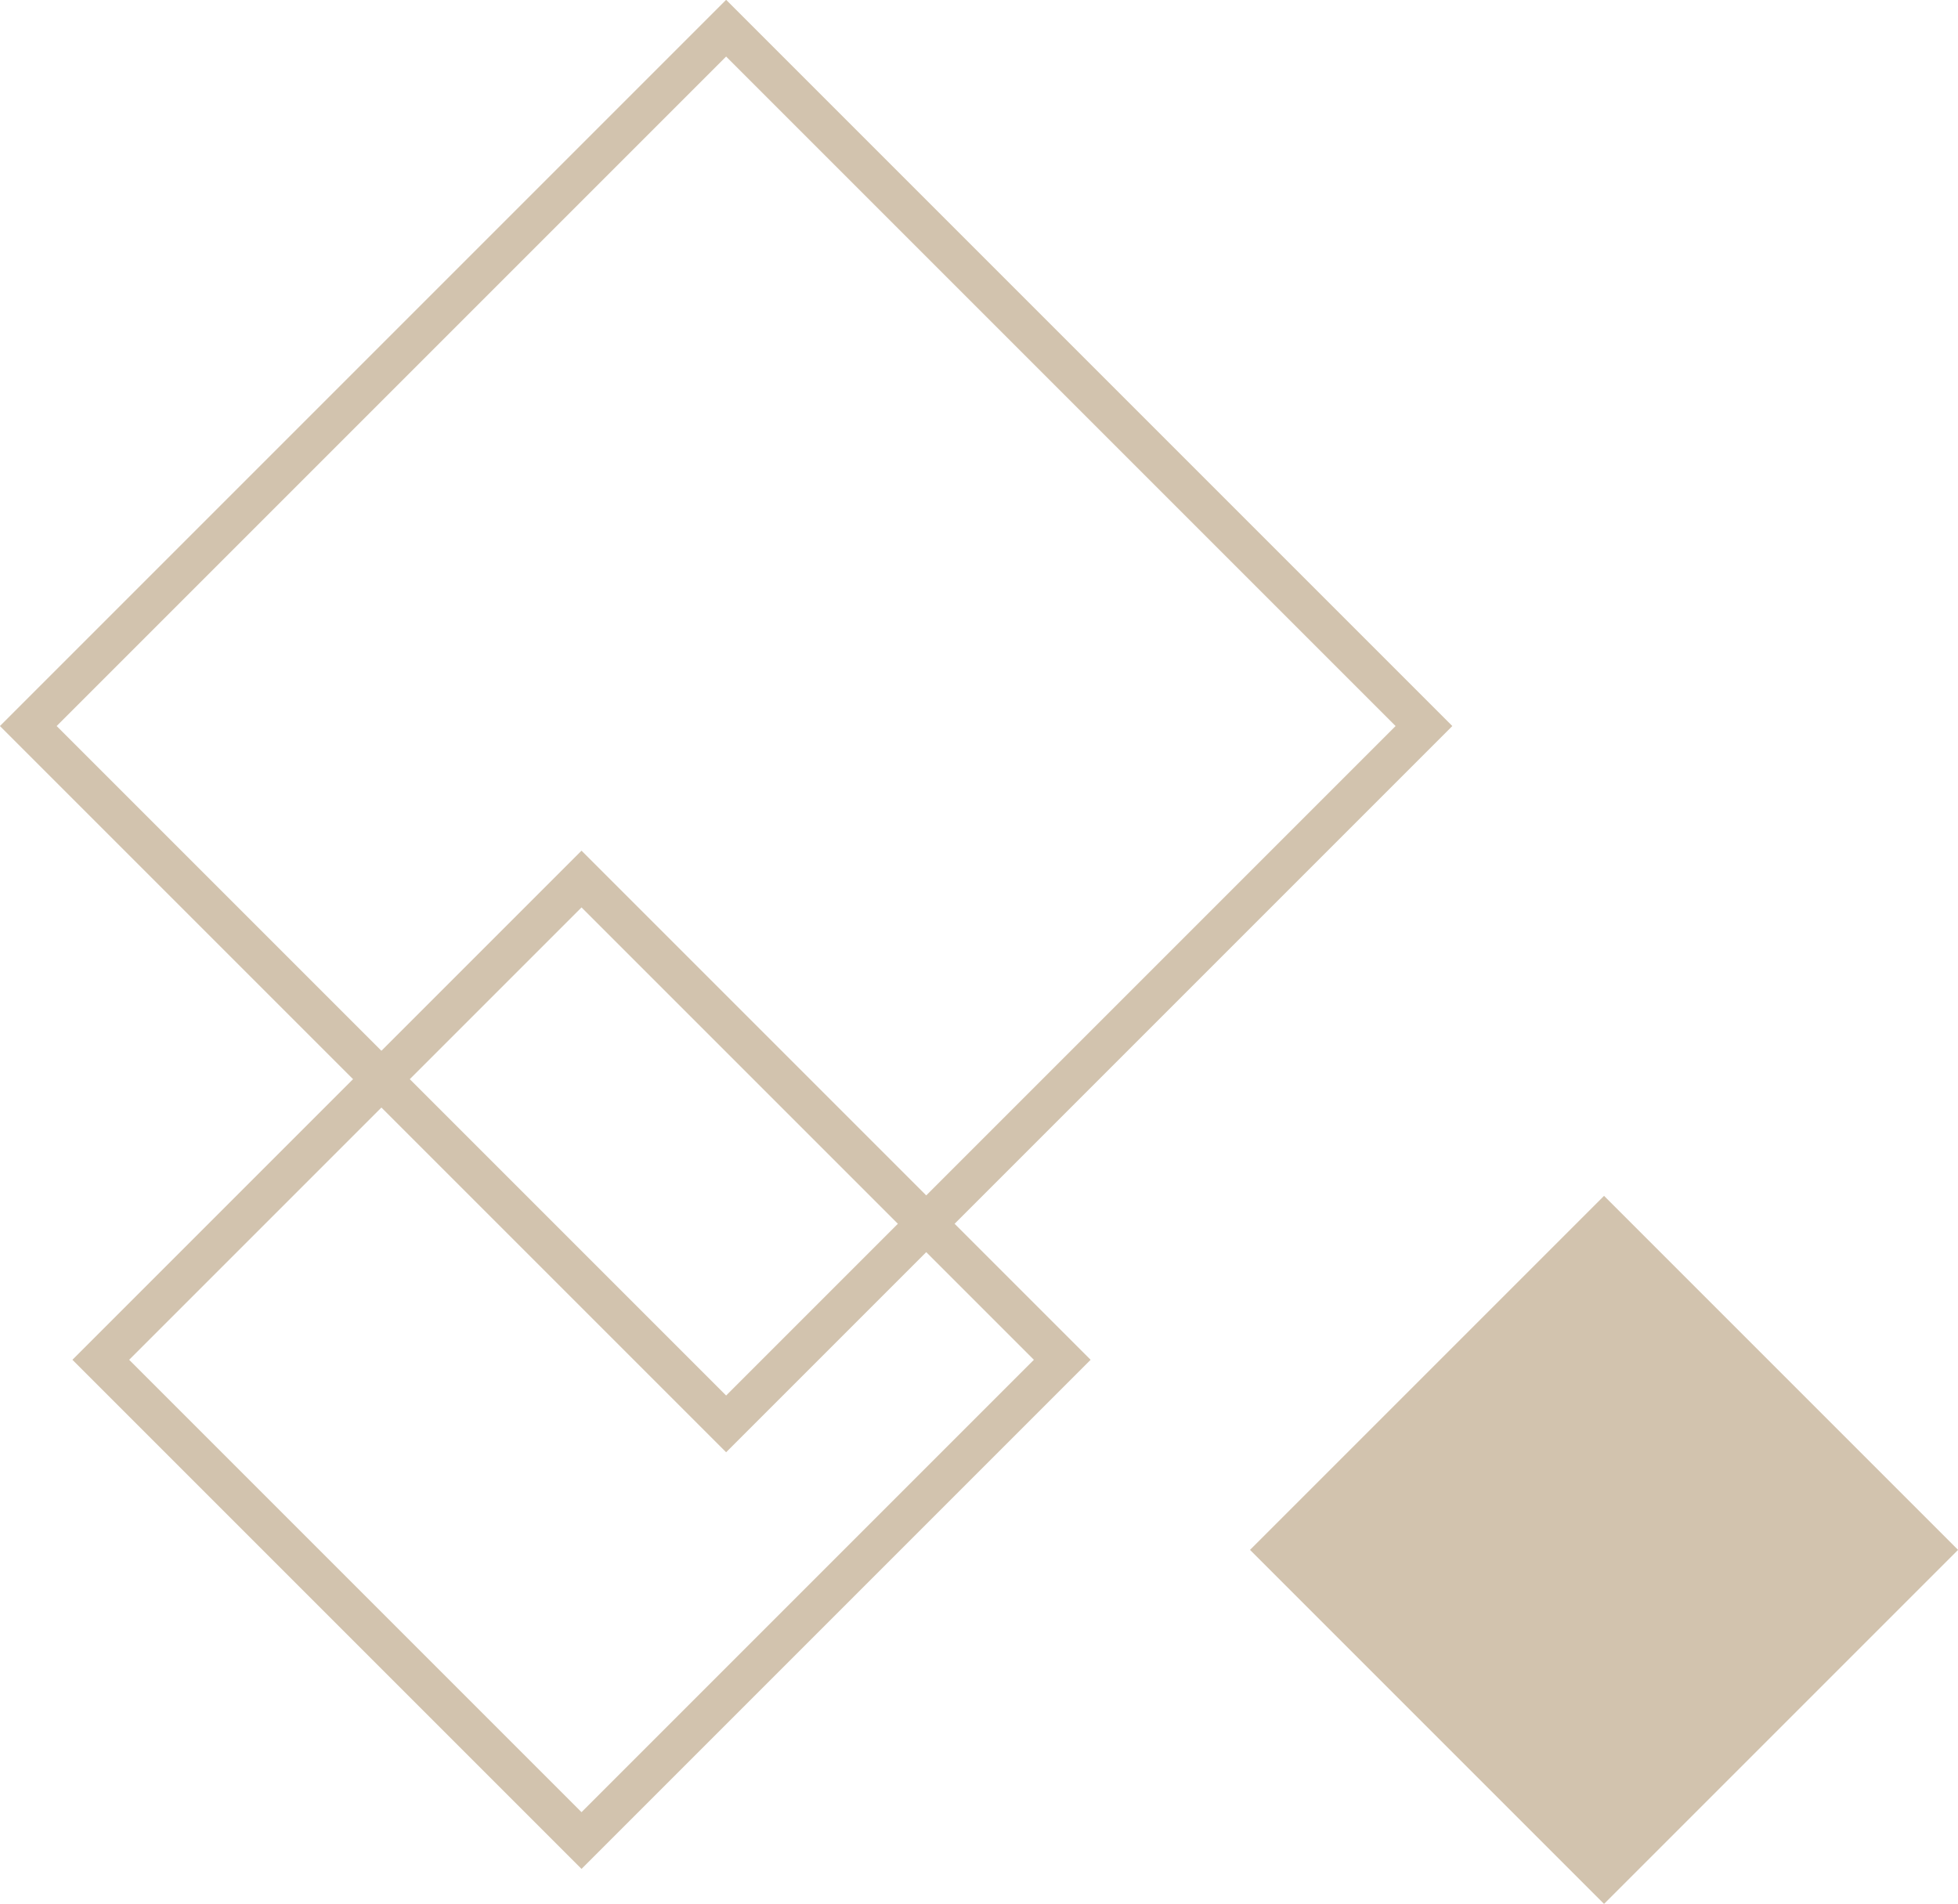 <?xml version="1.0" encoding="UTF-8"?><svg id="b" xmlns="http://www.w3.org/2000/svg" viewBox="0 0 73.21 71.18"><g id="c"><g><rect x="8.7" y="8.7" width="36.9" height="36.9" transform="translate(27.15 -11.25) rotate(45)" fill="none" stroke="#d2c3ae" stroke-miterlimit="10" stroke-width="1.5"/><rect x="50.62" y="48.59" width="18.72" height="18.72" transform="translate(58.54 -25.44) rotate(45)" fill="#d2c3ae"/><rect x="9.03" y="38.13" width="25.42" height="25.42" transform="translate(42.32 -.48) rotate(45)" fill="none" stroke="#d2c3ae" stroke-miterlimit="10" stroke-width="1.5"/></g></g></svg>